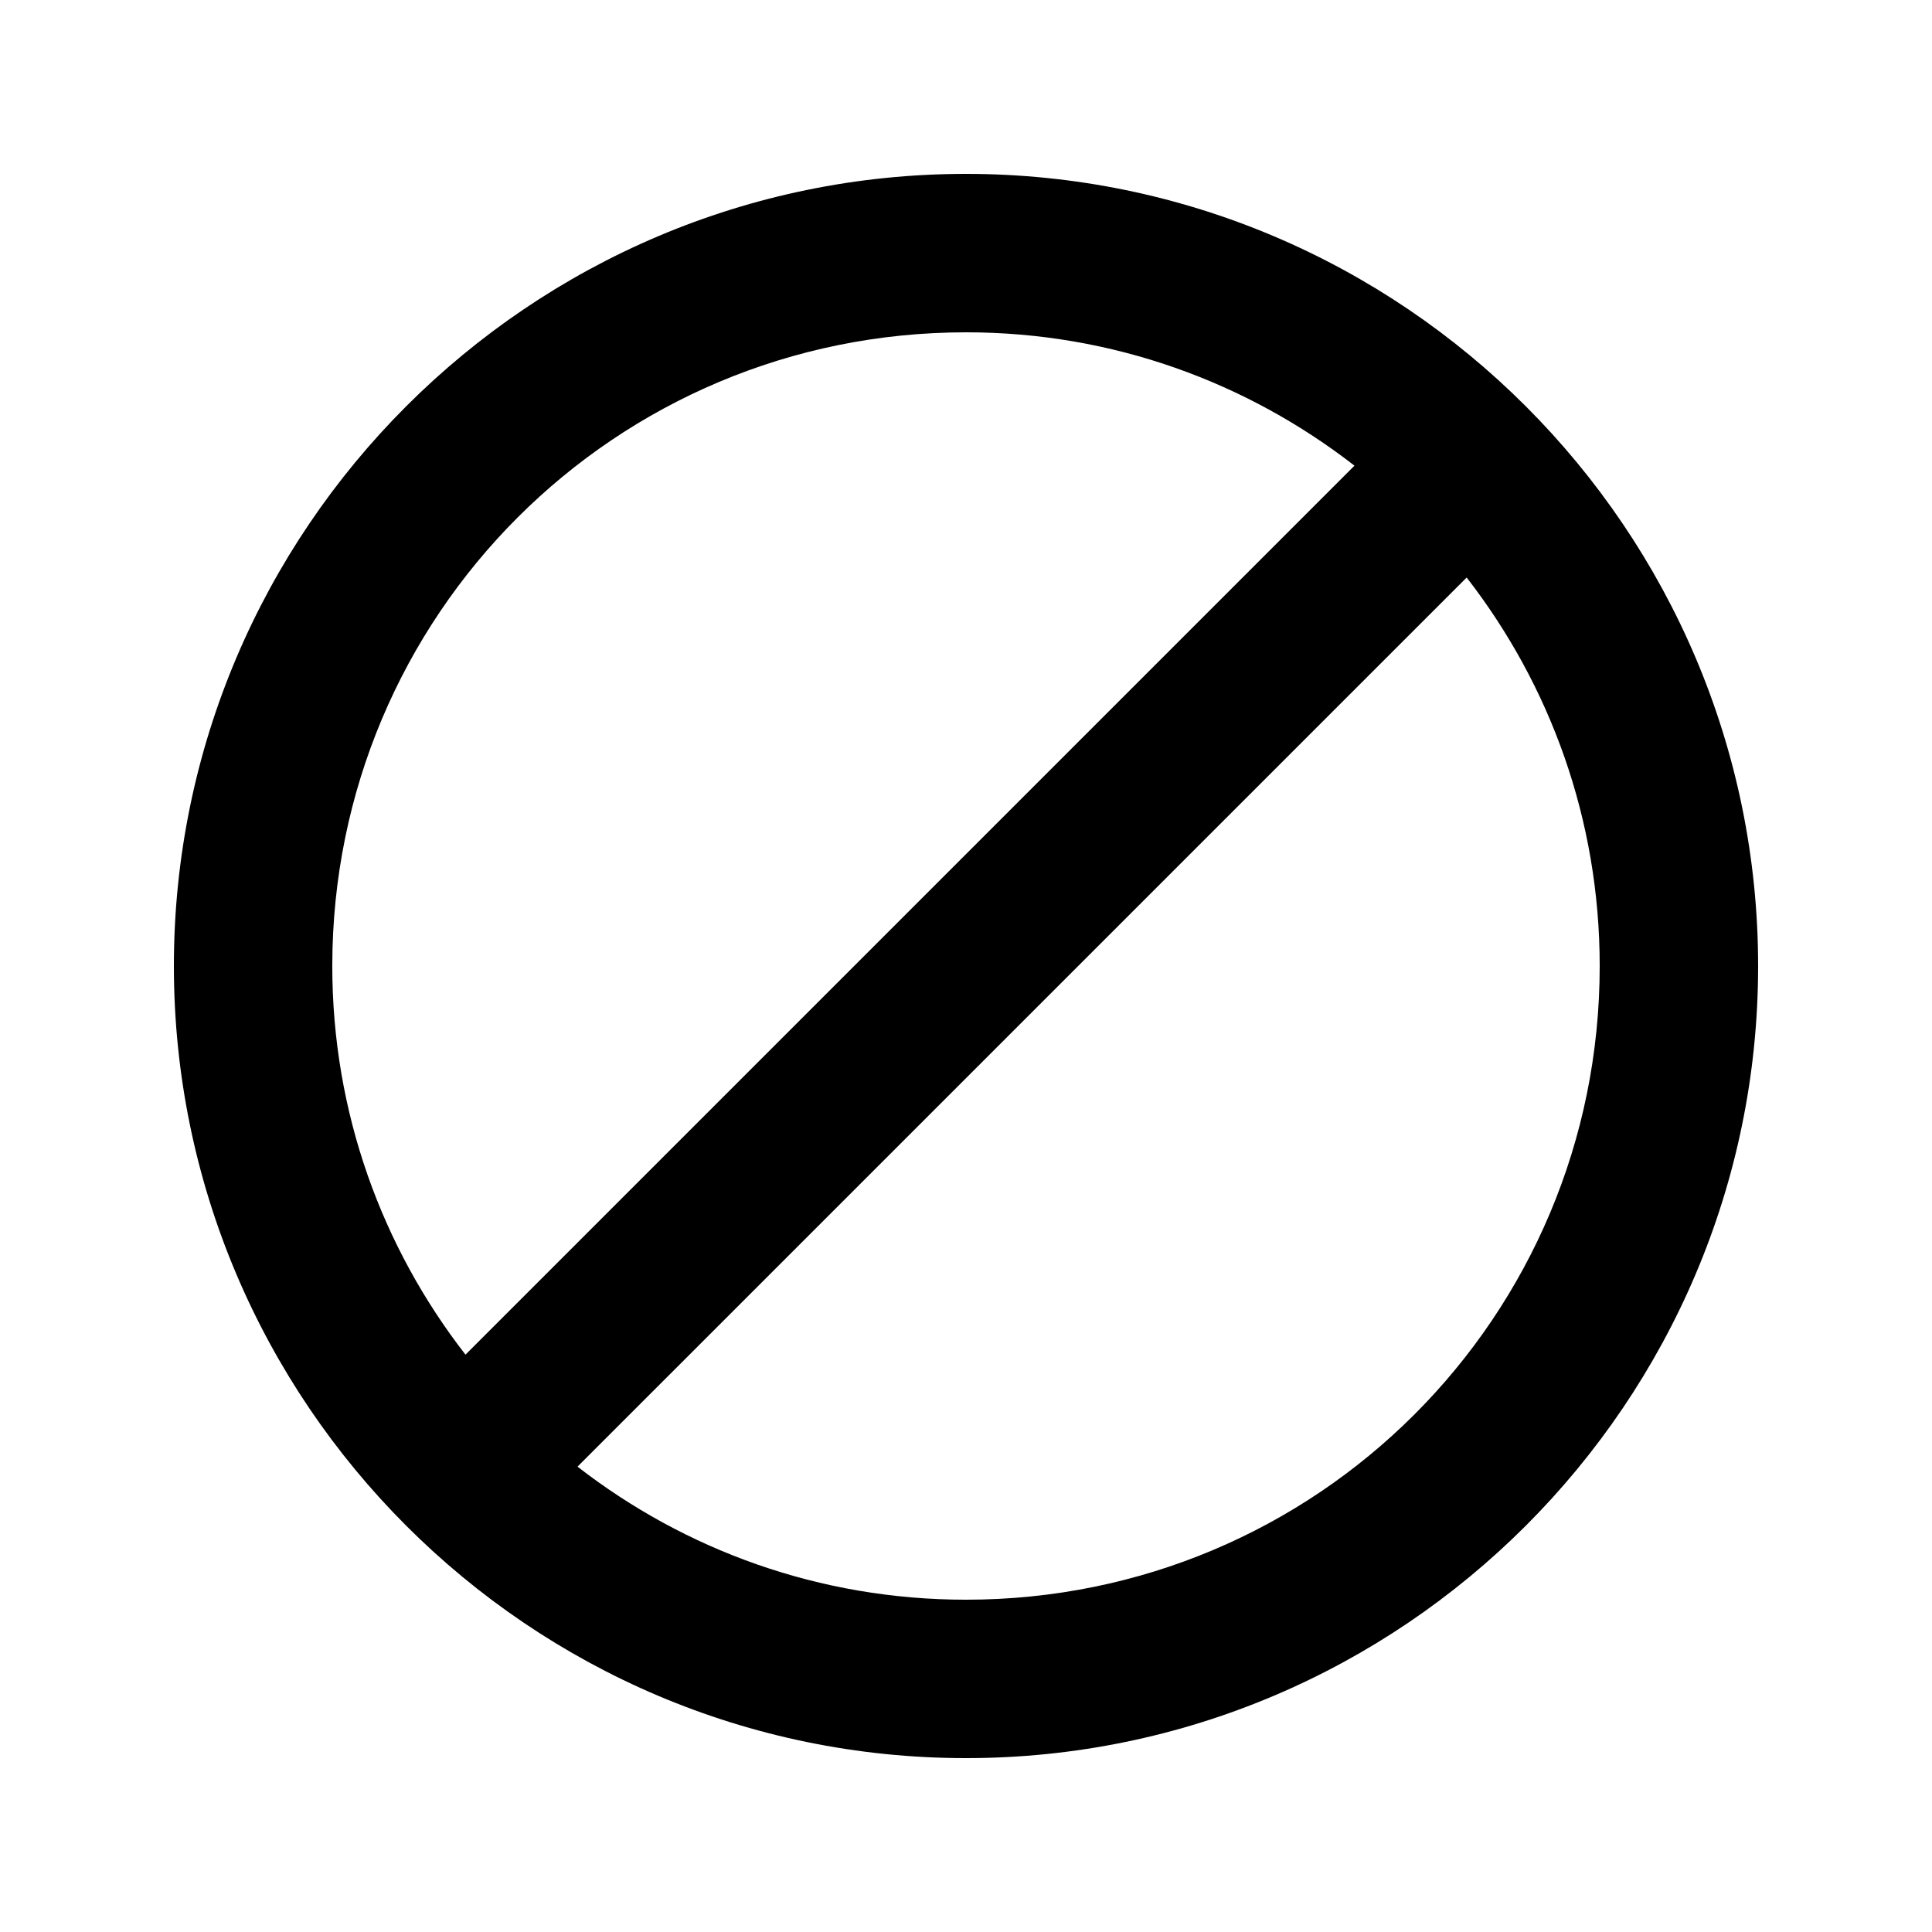 <?xml version="1.0" encoding="UTF-8"?>
<!-- Uploaded to: ICON Repo, www.svgrepo.com, Generator: ICON Repo Mixer Tools -->
<svg fill="#000000" width="800px" height="800px" version="1.1" viewBox="144 144 512 512" xmlns="http://www.w3.org/2000/svg">
 <path d="m400 190.08c-115.69 0-209.92 94.234-209.92 209.92s94.234 209.92 209.92 209.92 209.92-94.234 209.92-209.92-94.234-209.92-209.92-209.92zm0 41.984c38.902 0 74.531 13.277 102.95 35.344l-235.59 235.59c-22.074-28.422-35.301-64.082-35.301-102.99 0-92.996 74.938-167.94 167.94-167.94zm132.68 64.984c22.051 28.414 35.258 64.062 35.258 102.95 0 92.996-74.938 167.94-167.94 167.94-38.891 0-74.535-13.207-102.95-35.262z"/>
</svg>